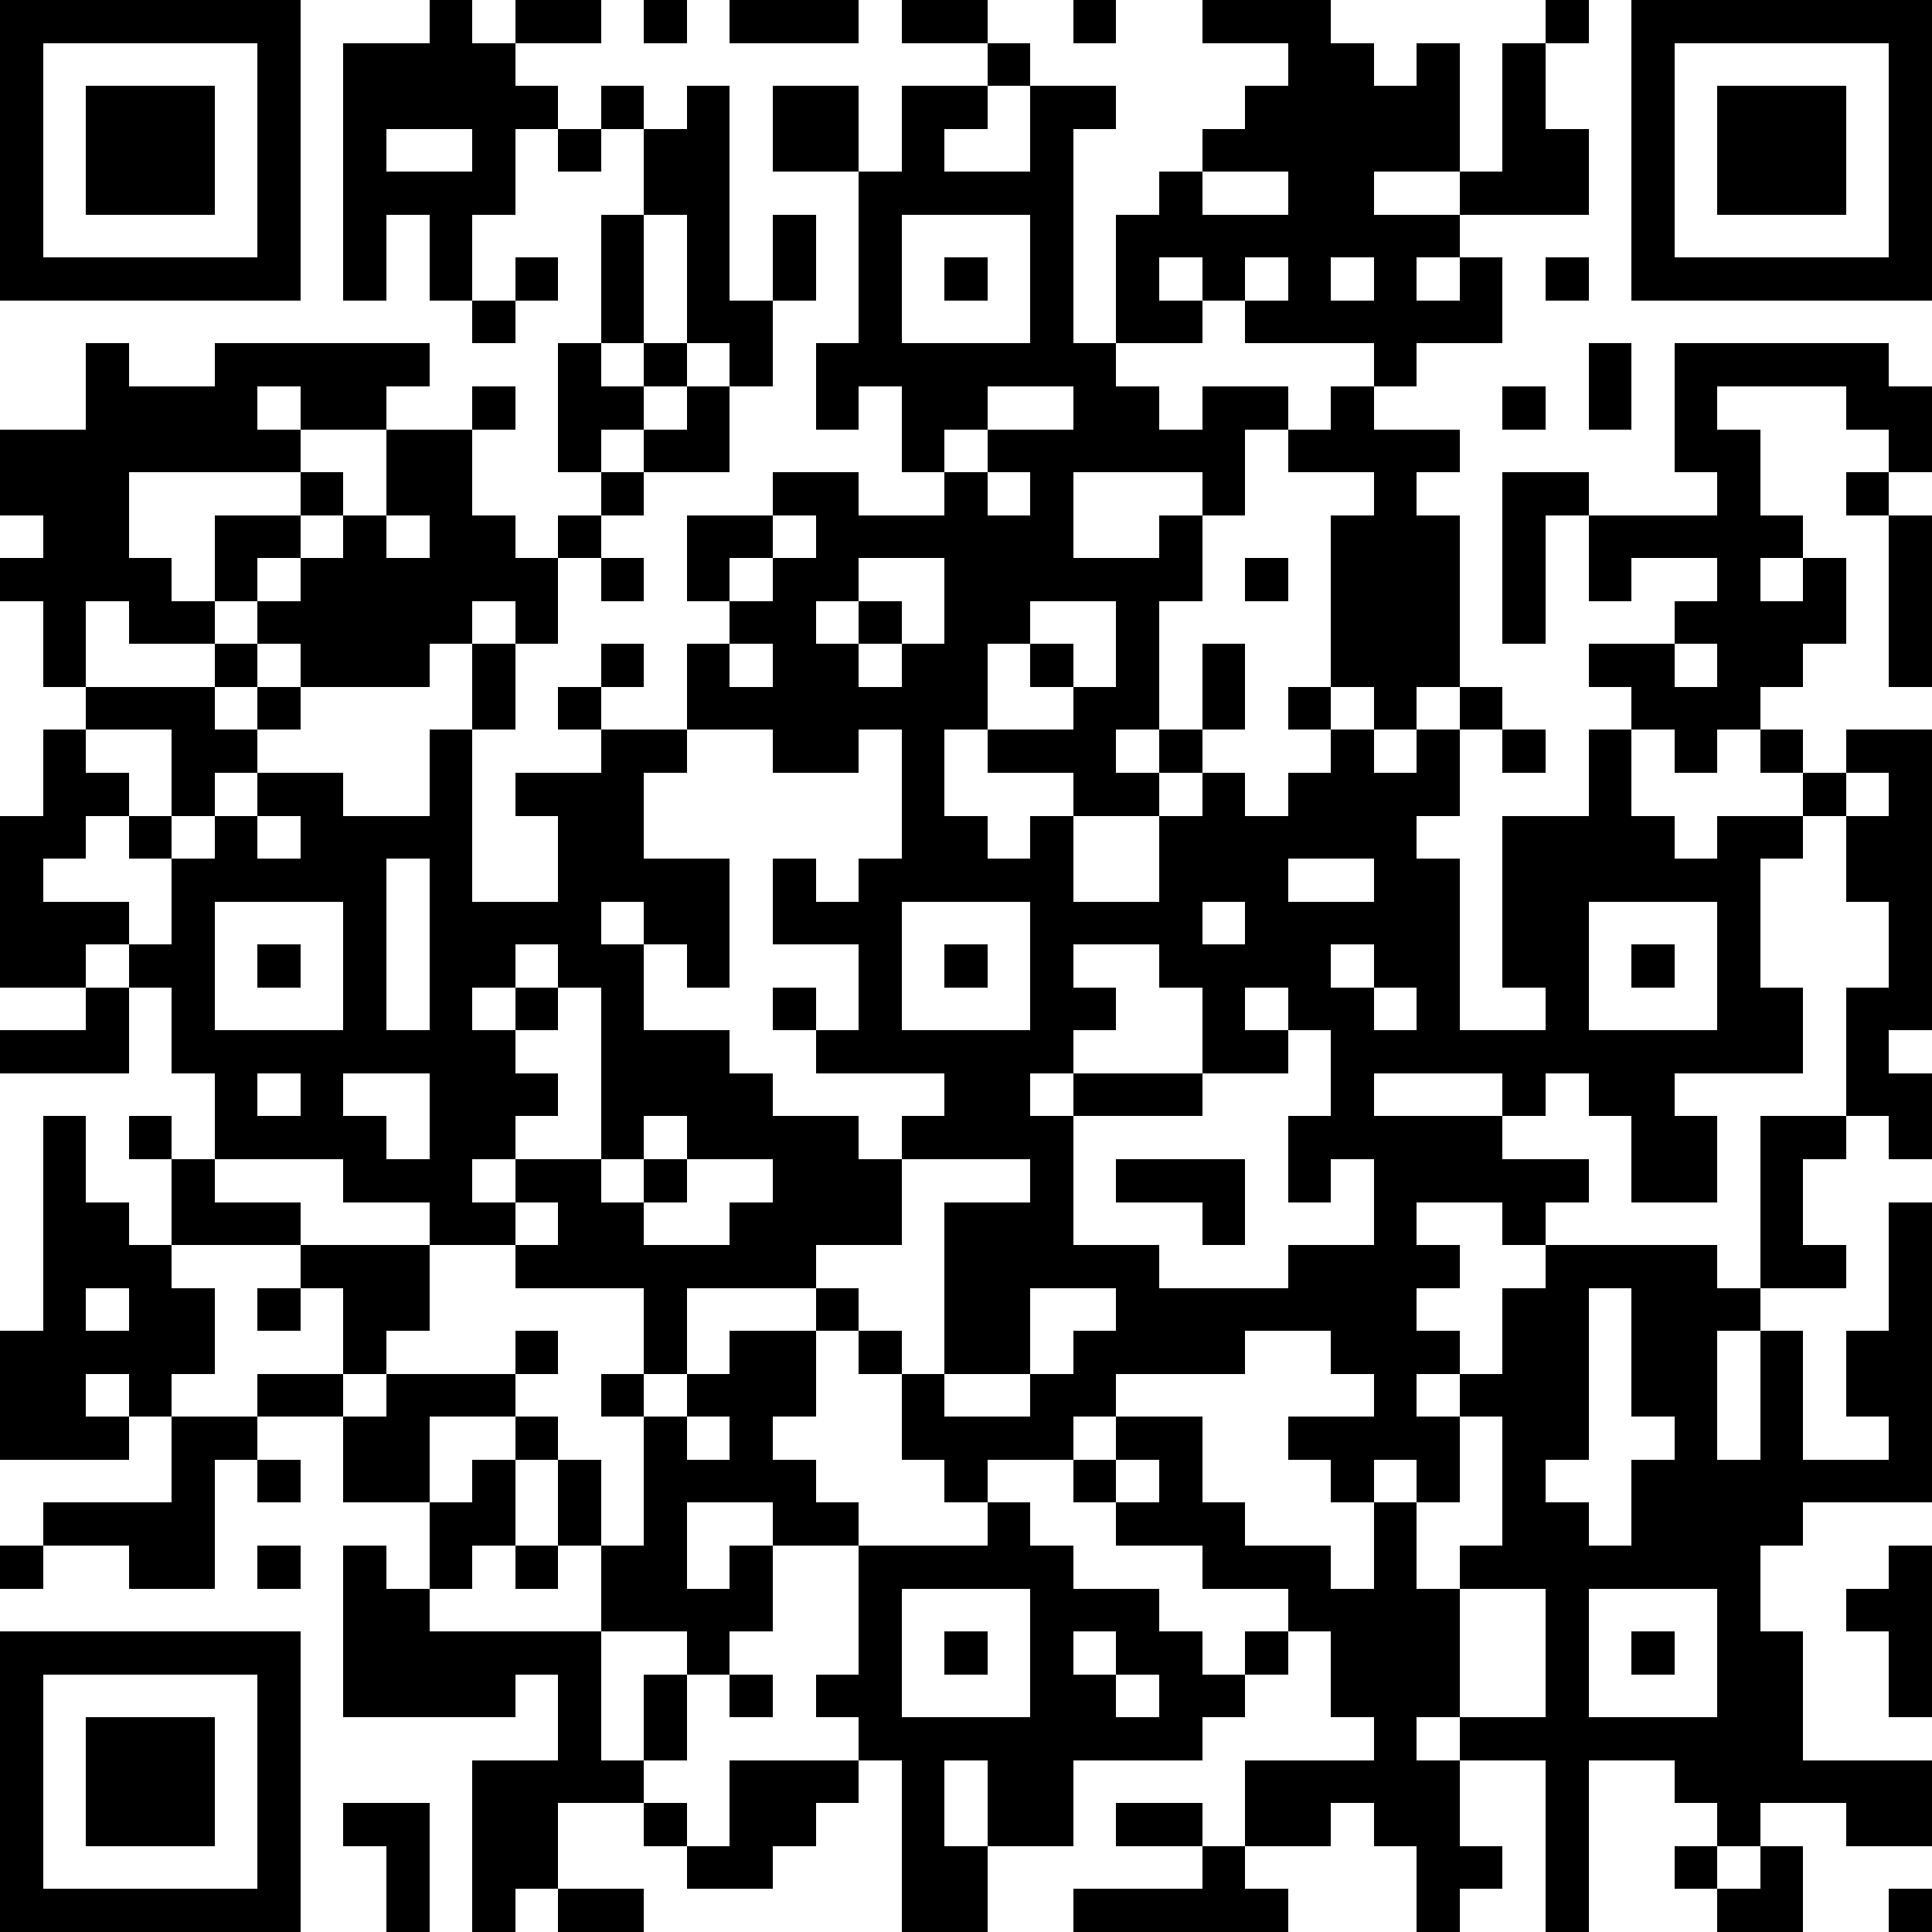 <?xml version="1.0" standalone="yes"?><svg version="1.1" xmlns="http://www.w3.org/2000/svg" xmlns:xlink="http://www.w3.org/1999/xlink" xmlns:ev="http://www.w3.org/2001/xml-events" width="180" height="180" shape-rendering="crispEdges"><path d="M0 0h7v7h-7zM10 0h1v1h1v-1h2v1h-2v1h1v1h-1v2h-1v2h-1v-2h-1v2h-1v-6h2zM15 0h1v1h-1zM17 0h3v1h-3zM21 0h2v1h-2zM25 0h1v1h-1zM28 0h3v1h1v1h1v-1h1v3h-2v1h2v-1h1v-3h1v-1h1v1h-1v2h1v2h-3v1h-1v1h1v-1h1v2h-2v1h-1v-1h-3v-1h-1v-1h-1v1h1v1h-2v-3h1v-1h1v-1h1v-1h1v-1h-2zM38 0h7v7h-7zM1 1v5h5v-5zM23 1h1v1h-1zM39 1v5h5v-5zM2 2h3v3h-3zM14 2h1v1h-1zM16 2h1v5h1v-2h1v2h-1v2h-1v-1h-1v-3h-1v-2h1zM18 2h2v2h-2zM21 2h2v1h-1v1h2v-2h2v1h-1v5h1v1h1v1h1v-1h2v1h-1v2h-1v-1h-3v2h2v-1h1v2h-1v3h-1v1h1v-1h1v-2h1v2h-1v1h-1v1h-2v-1h-2v-1h-1v2h1v1h1v-1h1v2h2v-2h1v-1h1v1h1v-1h1v-1h-1v-1h1v-4h1v-1h-2v-1h1v-1h1v1h2v1h-1v1h1v4h-1v1h-1v-1h-1v1h1v1h1v-1h1v-1h1v1h-1v2h-1v1h1v4h2v-1h-1v-4h2v-2h1v-1h-1v-1h2v-1h1v-1h-2v1h-1v-2h-1v3h-1v-4h2v1h3v-1h-1v-3h5v1h1v2h-1v-1h-1v-1h-3v1h1v2h1v1h-1v1h1v-1h1v2h-1v1h-1v1h-1v1h-1v-1h-1v2h1v1h1v-1h2v-1h-1v-1h1v1h1v-1h2v7h-1v1h1v2h-1v-1h-1v-3h1v-2h-1v-2h-1v1h-1v3h1v2h-3v1h1v2h-2v-2h-1v-1h-1v1h-1v-1h-3v1h3v1h2v1h-1v1h-1v-1h-2v1h1v1h-1v1h1v1h-1v1h1v-1h1v-2h1v-1h4v1h1v-4h2v1h-1v2h1v1h-2v1h-1v3h1v-3h1v3h2v-1h-1v-2h1v-3h1v7h-3v1h-1v2h1v3h3v2h-2v-1h-2v1h-1v-1h-1v-1h-2v4h-1v-4h-2v-1h-1v1h1v2h1v1h-1v1h-1v-2h-1v-1h-1v1h-2v-2h3v-1h-1v-2h-1v-1h-2v-1h-2v-1h-1v-1h-2v1h-1v-1h-1v-2h-1v-1h-1v-1h-3v2h-1v-2h-3v-1h-2v-1h-2v-1h-3v-2h-1v-2h-1v-1h-1v1h-2v-4h1v-2h1v-1h-1v-2h-1v-1h1v-1h-1v-2h2v-2h1v1h2v-1h5v1h-1v1h-2v-1h-1v1h1v1h-4v2h1v1h1v-2h2v-1h1v1h-1v1h-1v1h-1v1h-2v-1h-1v2h3v-1h1v-1h1v-1h1v-1h1v-2h2v-1h1v1h-1v2h1v1h1v-1h1v-1h-1v-3h1v-3h1v3h-1v1h1v-1h1v1h-1v1h-1v1h1v-1h1v-1h1v2h-2v1h-1v1h-1v2h-1v-1h-1v1h-1v1h-3v-1h-1v1h-1v1h1v-1h1v1h-1v1h-1v1h-1v-2h-2v1h1v1h-1v1h-1v1h2v1h1v-2h-1v-1h1v1h1v-1h1v-1h2v1h2v-2h1v-2h1v2h-1v4h2v-2h-1v-1h2v-1h-1v-1h1v-1h1v1h-1v1h2v-2h1v-1h-1v-2h2v-1h2v1h2v-1h-1v-2h-1v1h-1v-2h1v-4h1zM40 2h3v3h-3zM9 3v1h2v-1zM13 3h1v1h-1zM28 4v1h2v-1zM21 5v3h3v-3zM12 6h1v1h-1zM22 6h1v1h-1zM29 6v1h1v-1zM31 6v1h1v-1zM36 6h1v1h-1zM11 7h1v1h-1zM37 8h1v2h-1zM23 9v1h-1v1h1v-1h2v-1zM35 9h1v1h-1zM23 11v1h1v-1zM43 11h1v1h-1zM9 12v1h1v-1zM18 12v1h-1v1h1v-1h1v-1zM44 12h1v4h-1zM14 13h1v1h-1zM20 13v1h-1v1h1v-1h1v1h-1v1h1v-1h1v-2zM29 13h1v1h-1zM24 14v1h-1v2h2v-1h-1v-1h1v1h1v-2zM17 15v1h1v-1zM39 15v1h1v-1zM16 17v1h-1v2h2v3h-1v-1h-1v-1h-1v1h1v2h2v1h1v1h2v1h1v-1h1v-1h-3v-1h-1v-1h1v1h1v-2h-2v-2h1v1h1v-1h1v-3h-1v1h-2v-1zM35 17h1v1h-1zM43 18v1h1v-1zM6 19v1h1v-1zM9 20v4h1v-4zM30 20v1h2v-1zM5 21v3h3v-3zM21 21v3h3v-3zM28 21v1h1v-1zM37 21v3h3v-3zM6 22h1v1h-1zM12 22v1h-1v1h1v-1h1v-1zM22 22h1v1h-1zM25 22v1h1v1h-1v1h-1v1h1v-1h3v-2h-1v-1zM31 22v1h1v-1zM38 22h1v1h-1zM2 23h1v2h-3v-1h2zM13 23v1h-1v1h1v1h-1v1h-1v1h1v-1h2v-4zM29 23v1h1v-1zM32 23v1h1v-1zM30 24v1h-2v1h-3v3h2v1h3v-1h2v-2h-1v1h-1v-2h1v-2zM6 25v1h1v-1zM8 25v1h1v1h1v-2zM1 26h1v2h1v1h1v-2h-1v-1h1v1h1v1h2v1h-3v1h1v2h-1v1h-1v-1h-1v1h1v1h-3v-3h1zM15 26v1h-1v1h1v-1h1v-1zM16 27v1h-1v1h2v-1h1v-1zM21 27v2h-2v1h1v1h1v1h1v-4h2v-1zM26 27h3v2h-1v-1h-2zM12 28v1h1v-1zM7 29h3v2h-1v1h-1v-2h-1zM2 30v1h1v-1zM6 30h1v1h-1zM24 30v2h-2v1h2v-1h1v-1h1v-1zM37 30v4h-1v1h1v1h1v-2h1v-1h-1v-3zM12 31h1v1h-1zM17 31h2v2h-1v1h1v1h1v1h-2v-1h-2v2h1v-1h1v2h-1v1h-1v-1h-2v-2h-1v-2h-1v-1h-2v2h-2v-2h-2v-1h2v1h1v-1h3v1h1v1h1v2h1v-3h-1v-1h1v1h1v-1h1zM29 31v1h-3v1h-1v1h1v-1h2v2h1v1h2v1h1v-2h-1v-1h-1v-1h2v-1h-1v-1zM4 33h2v1h-1v3h-2v-1h-2v-1h3zM16 33v1h1v-1zM34 33v2h-1v-1h-1v1h1v2h1v-1h1v-3zM6 34h1v1h-1zM11 34h1v2h-1v1h-1v-2h1zM26 34v1h1v-1zM23 35h1v1h1v1h2v1h1v1h1v-1h1v1h-1v1h-1v1h-3v2h-2v-2h-1v2h1v2h-2v-4h-1v-1h-1v-1h1v-3h3zM0 36h1v1h-1zM6 36h1v1h-1zM8 36h1v1h1v1h4v3h1v-2h1v2h-1v1h-2v2h-1v1h-1v-4h2v-2h-1v1h-4zM12 36h1v1h-1zM44 36h1v4h-1v-2h-1v-1h1zM21 37v3h3v-3zM34 37v3h2v-3zM37 37v3h3v-3zM0 38h7v7h-7zM22 38h1v1h-1zM25 38v1h1v-1zM38 38h1v1h-1zM1 39v5h5v-5zM17 39h1v1h-1zM26 39v1h1v-1zM2 40h3v3h-3zM17 41h3v1h-1v1h-1v1h-2v-1h-1v-1h1v1h1zM8 42h2v3h-1v-2h-1zM26 42h2v1h-2zM28 43h1v1h1v1h-5v-1h3zM39 43h1v1h-1zM41 43h1v2h-2v-1h1zM13 44h2v1h-2zM44 44h1v1h-1z" style="fill:#000" transform="translate(0,0) scale(4)"/></svg>
